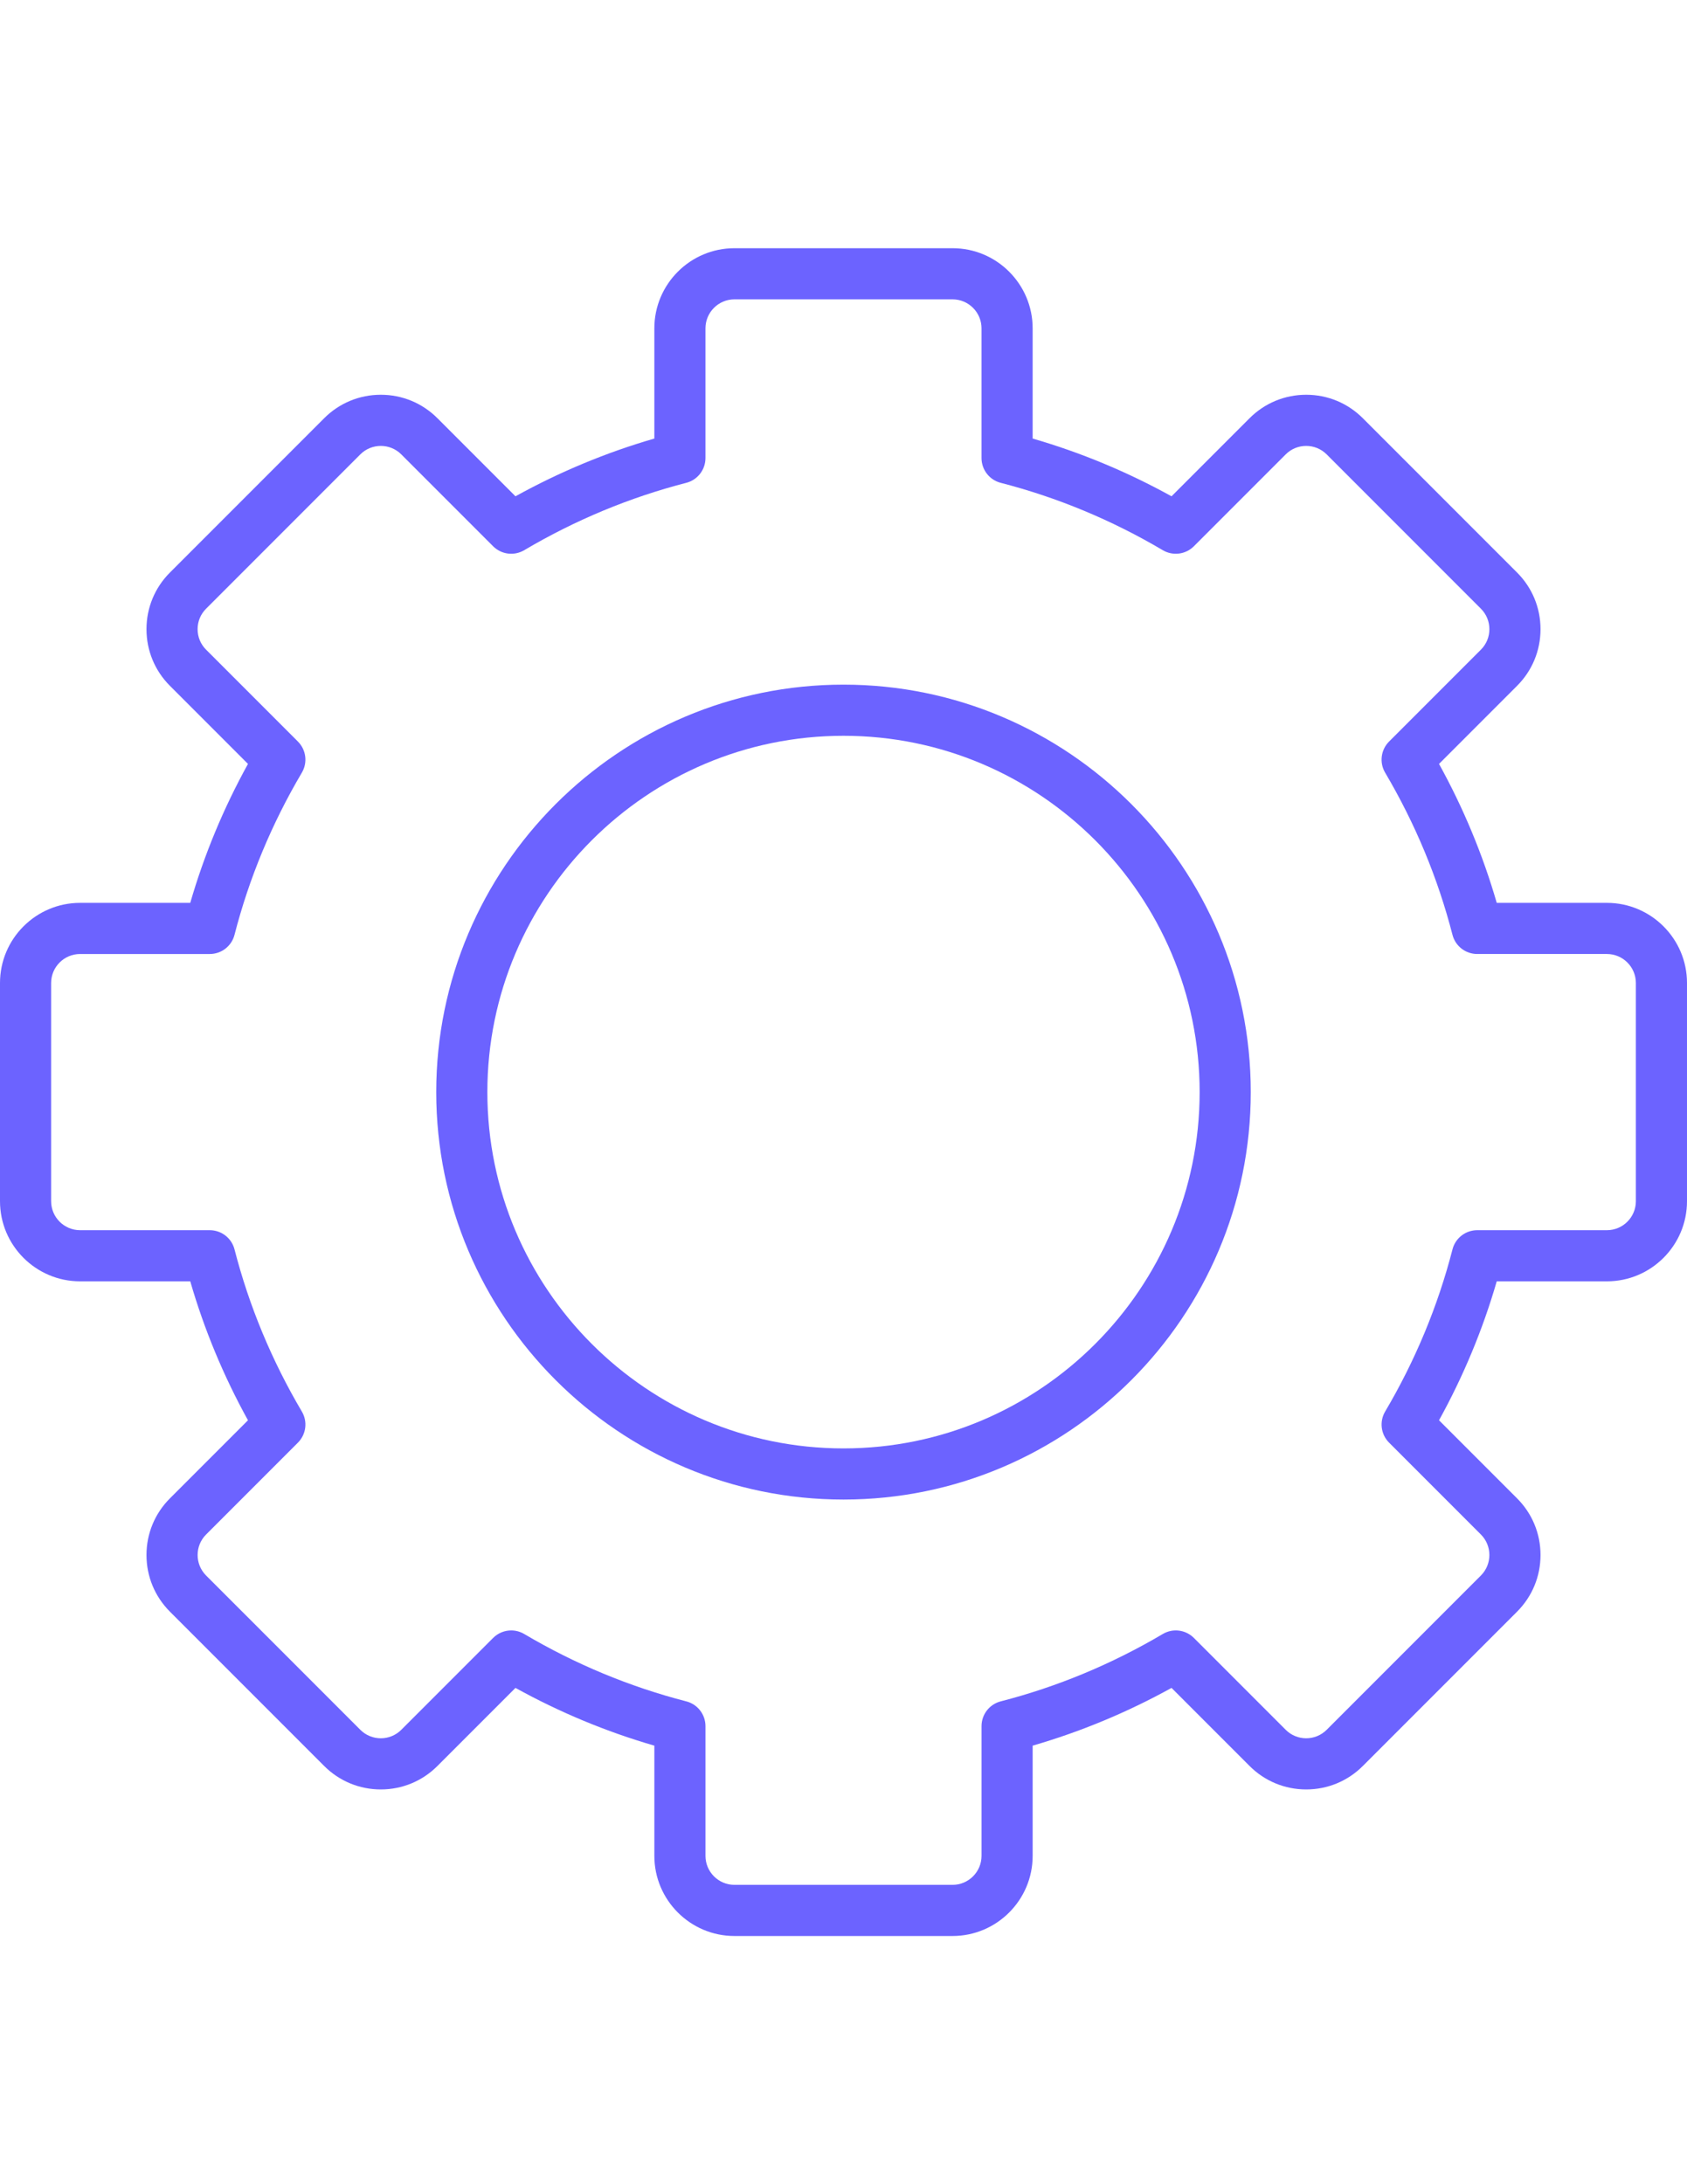 <?xml version="1.0" encoding="utf-8"?>
<!-- Generator: Adobe Illustrator 16.0.0, SVG Export Plug-In . SVG Version: 6.00 Build 0)  -->
<!DOCTYPE svg PUBLIC "-//W3C//DTD SVG 1.1//EN" "http://www.w3.org/Graphics/SVG/1.1/DTD/svg11.dtd">
<svg version="1.1" id="Capa_1" xmlns="http://www.w3.org/2000/svg" xmlns:xlink="http://www.w3.org/1999/xlink" x="0px" y="0px"
	 width="612px" height="792px" viewBox="0 0 612 792" enable-background="new 0 0 612 792" xml:space="preserve">
<g>
	<path fill="#6C63FF" d="M306,248.254c-81.468,0-147.746,66.278-147.746,147.746S224.532,543.745,306,543.745
		S453.745,477.468,453.745,396S387.468,248.254,306,248.254z M306,525.2c-71.242,0-129.2-57.958-129.2-129.2
		c0-71.242,57.958-129.2,129.2-129.2c71.242,0,129.2,57.958,129.2,129.2C435.2,467.242,377.242,525.2,306,525.2z"/>
	<path fill="#6C63FF" d="M582.945,327.382H542.98c-5.049-17.437-12.07-34.33-20.939-50.382l28.309-28.309
		c5.487-5.487,8.51-12.784,8.51-20.544s-3.022-15.058-8.51-20.545l-55.951-55.952c-5.487-5.487-12.784-8.51-20.545-8.51
		s-15.057,3.023-20.545,8.51L425,179.959c-16.052-8.87-32.945-15.89-50.382-20.939v-39.965c0-16.021-13.034-29.055-29.055-29.055
		h-79.127c-16.021,0-29.055,13.034-29.055,29.055v39.965c-17.437,5.048-34.33,12.069-50.382,20.939l-28.309-28.309
		c-5.487-5.487-12.784-8.51-20.544-8.51s-15.058,3.023-20.545,8.51L61.65,207.601c-5.487,5.487-8.51,12.784-8.51,20.544
		s3.023,15.058,8.51,20.545l28.309,28.309c-8.87,16.051-15.89,32.945-20.939,50.382H29.055C13.034,327.382,0,340.416,0,356.437
		v79.127c0,16.021,13.034,29.055,29.055,29.055H69.02c5.048,17.437,12.069,34.33,20.939,50.382L61.65,543.309
		c-5.487,5.487-8.51,12.784-8.51,20.545s3.023,15.058,8.51,20.545l55.952,55.951c5.487,5.487,12.784,8.51,20.545,8.51
		s15.056-3.022,20.544-8.51L187,612.041c16.052,8.869,32.945,15.89,50.382,20.939v39.965c0,16.021,13.034,29.055,29.055,29.055
		h79.127c16.021,0,29.055-13.034,29.055-29.055V632.98c17.437-5.049,34.33-12.07,50.382-20.939l28.309,28.309
		c5.487,5.487,12.784,8.51,20.545,8.51s15.058-3.022,20.545-8.51l55.951-55.951c5.487-5.487,8.51-12.784,8.51-20.545
		s-3.022-15.057-8.51-20.545L522.041,515c8.869-16.052,15.89-32.945,20.939-50.382h39.965c16.021,0,29.055-13.034,29.055-29.055
		v-79.127C612,340.416,598.966,327.382,582.945,327.382z M593.454,435.563c0,5.795-4.714,10.509-10.509,10.509h-47.042
		c-4.231,0-7.926,2.864-8.979,6.961c-5.282,20.519-13.502,40.302-24.43,58.799c-2.152,3.643-1.566,8.281,1.427,11.273l33.316,33.316
		c4.097,4.098,4.097,10.765,0,14.862l-55.952,55.952c-4.099,4.098-10.765,4.097-14.862,0l-33.316-33.316
		c-2.99-2.992-7.629-3.58-11.272-1.427c-18.498,10.928-38.28,19.147-58.799,24.429c-4.098,1.055-6.961,4.749-6.961,8.98v47.043
		c0,5.795-4.715,10.509-10.51,10.509h-79.127c-5.795,0-10.509-4.714-10.509-10.509v-47.042c0-4.231-2.864-7.926-6.961-8.979
		c-20.519-5.282-40.302-13.502-58.799-24.43c-1.468-0.867-3.096-1.29-4.714-1.29c-2.398,0-4.772,0.929-6.56,2.717l-33.316,33.316
		c-4.097,4.097-10.764,4.099-14.862,0l-55.953-55.952c-4.097-4.097-4.097-10.765,0-14.862l33.316-33.316
		c2.992-2.991,3.58-7.631,1.427-11.272c-10.928-18.498-19.147-38.28-24.429-58.799c-1.055-4.098-4.749-6.961-8.979-6.961H29.055
		c-5.795,0-10.509-4.715-10.509-10.51v-79.127c0-5.795,4.714-10.509,10.509-10.509h47.042c4.23,0,7.925-2.864,8.979-6.961
		c5.282-20.519,13.501-40.302,24.429-58.799c2.153-3.643,1.566-8.281-1.427-11.273l-33.316-33.318
		c-1.984-1.984-3.078-4.624-3.078-7.432c0-2.808,1.093-5.446,3.078-7.431l55.952-55.952c4.099-4.097,10.765-4.097,14.862,0
		l33.316,33.316c2.992,2.992,7.631,3.581,11.273,1.427c18.497-10.928,38.28-19.147,58.799-24.429
		c4.097-1.055,6.961-4.749,6.961-8.98v-47.042c0-5.795,4.714-10.509,10.509-10.509h79.127c5.795,0,10.509,4.714,10.509,10.509
		v47.042c0,4.231,2.863,7.925,6.961,8.98c20.519,5.282,40.302,13.501,58.799,24.429c3.642,2.151,8.28,1.566,11.273-1.427
		l33.316-33.316c4.097-4.097,10.764-4.097,14.862,0l55.951,55.952c1.984,1.984,3.079,4.623,3.079,7.431
		c0,2.808-1.093,5.446-3.079,7.432l-33.316,33.316c-2.991,2.992-3.579,7.631-1.427,11.273c10.929,18.497,19.147,38.28,24.43,58.799
		c1.055,4.097,4.749,6.961,8.979,6.961h47.045c5.795,0,10.509,4.714,10.509,10.509V435.563z"/>
</g>
</svg>
